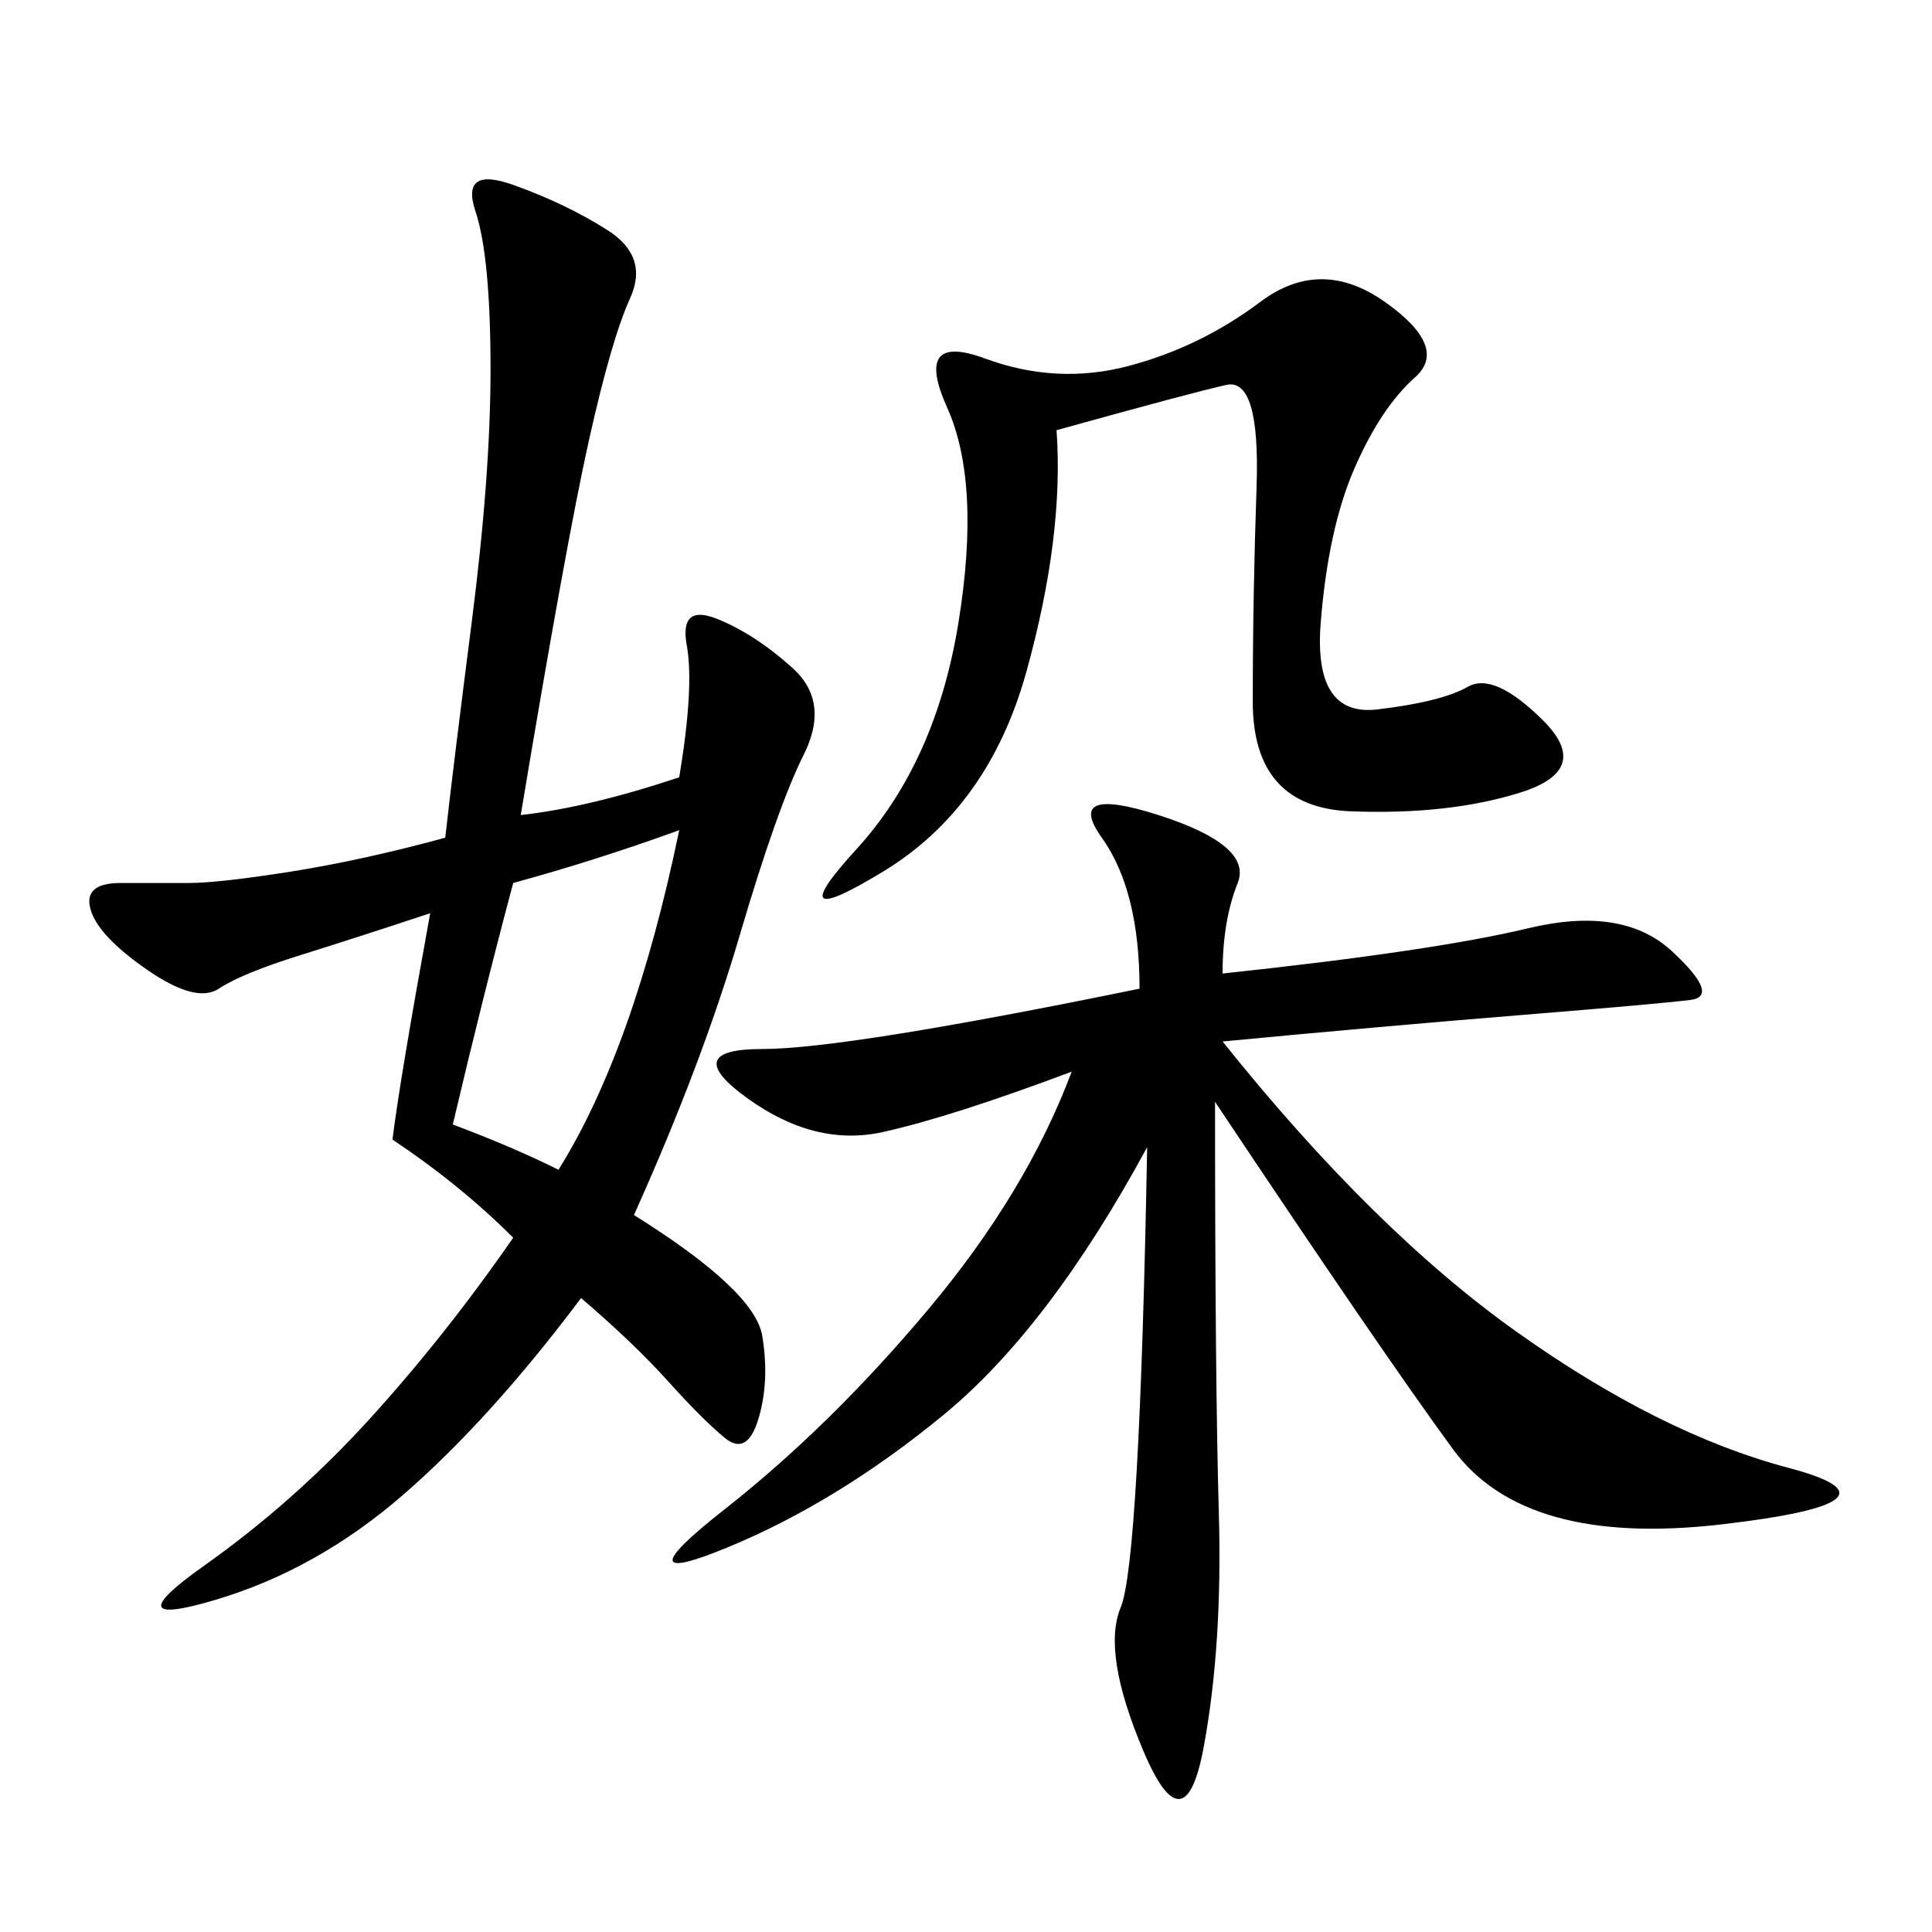<svg xmlns="http://www.w3.org/2000/svg" xmlns:xlink="http://www.w3.org/1999/xlink" width="300" height="300"><path d="M69.14 130.08Q70.31 119.53 73.24 96.68Q76.17 73.83 76.17 57.42L76.17 57.42Q76.17 39.84 73.83 32.81Q71.48 25.78 79.69 28.71Q87.89 31.64 94.34 35.74Q100.78 39.84 97.85 46.29Q94.92 52.73 91.41 68.55Q87.89 84.38 80.86 126.56L80.86 126.56Q91.41 125.39 105.47 120.70L105.47 120.70Q107.81 106.64 106.64 100.20Q105.47 93.75 111.33 96.09Q117.19 98.44 123.05 103.71Q128.91 108.98 124.80 117.19Q120.70 125.39 114.84 145.31Q108.98 165.23 98.44 188.67L98.44 188.67Q117.19 200.39 118.36 207.42Q119.53 214.45 117.77 220.31Q116.02 226.17 112.50 223.24Q108.98 220.31 103.71 214.45Q98.44 208.59 90.23 201.56L90.23 201.56Q76.17 220.31 62.70 232.03Q49.22 243.75 33.40 248.44Q17.58 253.13 31.64 243.16Q45.70 233.20 57.42 220.31Q69.14 207.42 79.69 192.19L79.69 192.19Q71.48 183.98 60.94 176.95L60.94 176.95Q62.11 167.58 66.80 141.80L66.80 141.80Q56.25 145.31 46.88 148.24Q37.50 151.17 33.98 153.52Q30.47 155.86 22.85 150.59Q15.23 145.31 14.06 141.21Q12.89 137.11 18.75 137.11L18.75 137.11L29.30 137.11Q33.98 137.11 45.12 135.35Q56.25 133.59 69.14 130.08L69.14 130.08ZM189.84 151.17Q222.66 147.66 237.30 144.14Q251.95 140.63 259.57 147.66Q267.19 154.69 262.50 155.27Q257.81 155.86 236.13 157.62Q214.45 159.38 189.84 161.72L189.84 161.72Q213.28 191.02 235.55 206.84Q257.81 222.66 277.73 227.93Q297.66 233.20 267.19 236.72Q236.72 240.23 225.59 225Q214.45 209.77 188.67 171.09L188.67 171.09Q188.67 214.45 189.26 234.96Q189.84 255.47 186.91 271.29Q183.98 287.11 177.54 271.88Q171.09 256.64 174.02 249.61Q176.95 242.58 178.13 178.13L178.13 178.13Q162.89 206.25 146.48 219.73Q130.08 233.20 113.09 240.23Q96.09 247.27 112.50 234.38Q128.91 221.48 144.14 203.32Q159.38 185.16 166.41 166.41L166.41 166.41Q147.66 173.44 137.11 175.78Q126.56 178.13 116.02 170.51Q105.47 162.89 118.36 162.89L118.36 162.89Q131.25 162.89 176.95 153.52L176.95 153.52Q176.95 138.28 171.09 130.08Q165.23 121.88 179.88 126.56Q194.53 131.25 192.19 137.11Q189.84 142.97 189.84 151.17L189.84 151.17ZM164.06 66.80Q165.23 83.20 159.38 104.30Q153.52 125.39 137.11 135.35Q120.70 145.31 133.01 131.84Q145.31 118.36 148.83 96.68Q152.34 75 147.07 63.28Q141.80 51.56 152.93 55.66Q164.06 59.77 175.20 56.84Q186.33 53.91 195.70 46.88Q205.08 39.84 215.04 46.88Q225 53.91 219.73 58.59Q214.45 63.28 210.35 72.66Q206.25 82.03 205.08 96.68Q203.91 111.33 213.87 110.16Q223.83 108.98 227.93 106.64Q232.03 104.30 239.65 111.91Q247.27 119.53 236.13 123.05Q225 126.56 209.77 125.98Q194.53 125.39 194.53 108.98L194.53 108.98Q194.53 92.58 195.12 75.59Q195.70 58.59 190.43 59.77Q185.16 60.94 164.06 66.80L164.06 66.80ZM86.72 181.64Q98.44 162.89 105.47 128.91L105.47 128.91Q92.58 133.59 79.69 137.11L79.69 137.11Q75 154.69 70.31 174.61L70.31 174.61Q79.69 178.13 86.72 181.64L86.72 181.64Z"/></svg>